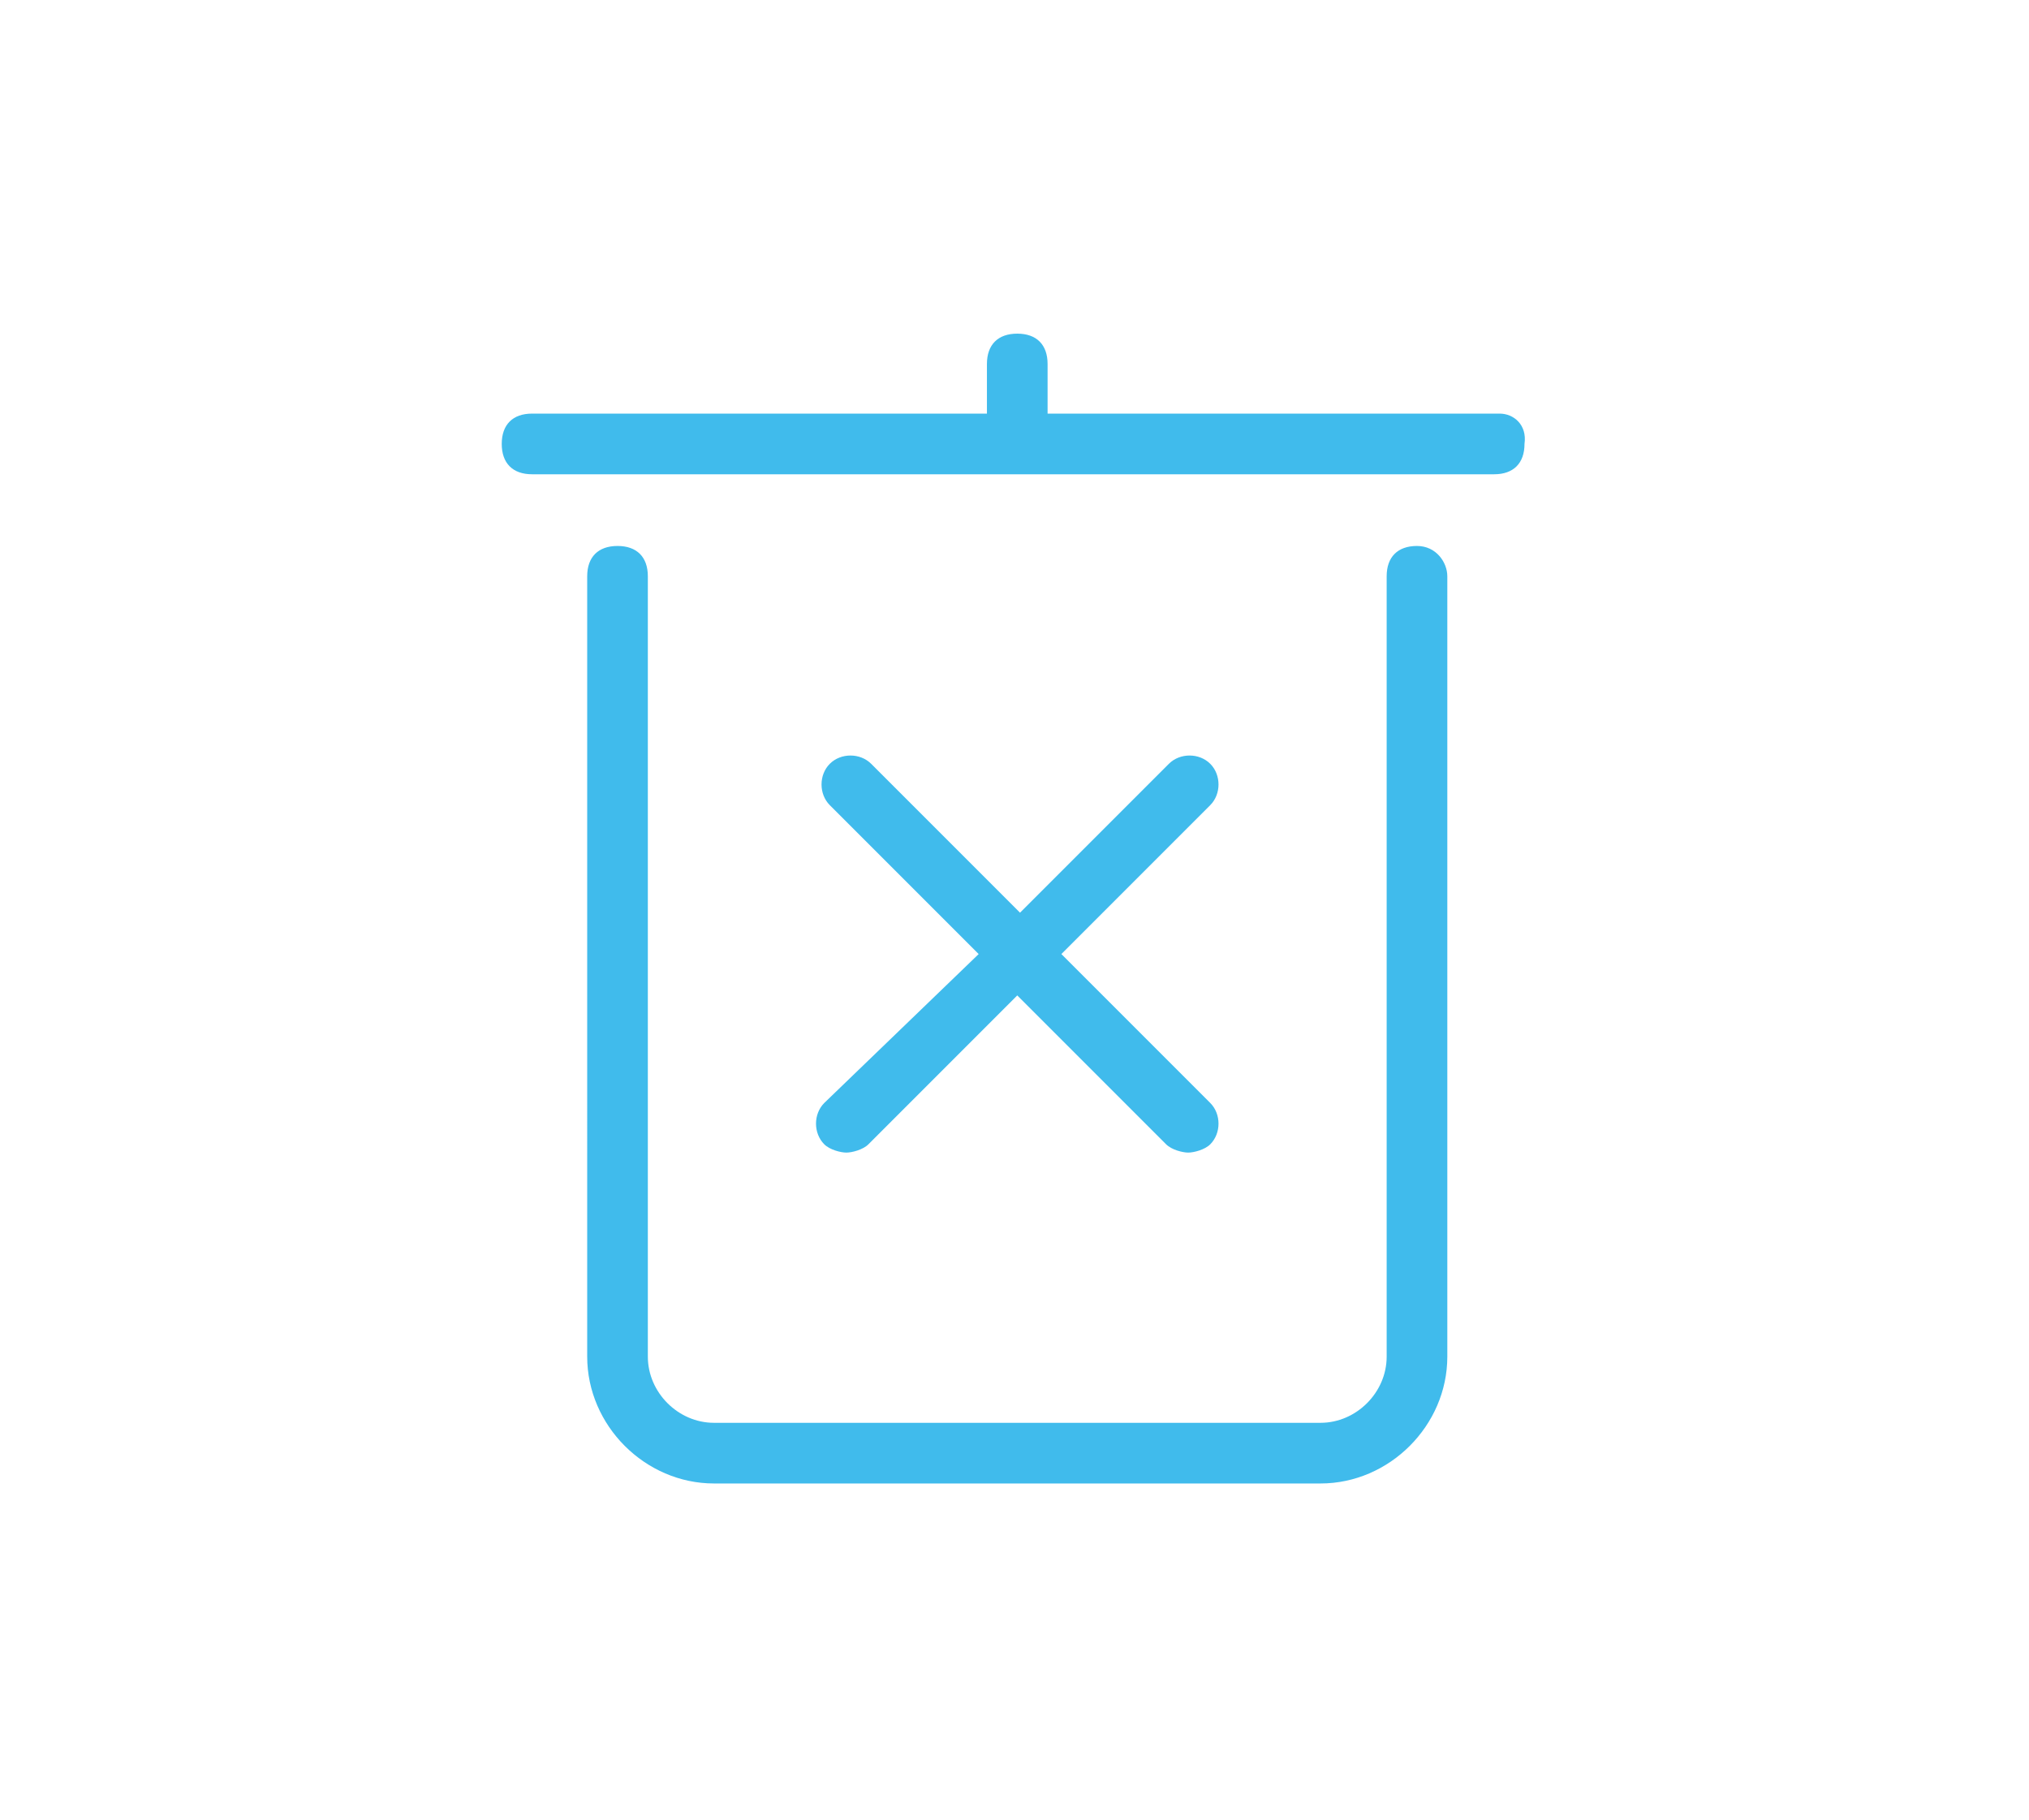 <?xml version="1.0" encoding="utf-8"?>
<!-- Generator: Adobe Illustrator 25.0.0, SVG Export Plug-In . SVG Version: 6.00 Build 0)  -->
<svg version="1.1" id="Capa_1" xmlns="http://www.w3.org/2000/svg" xmlns:xlink="http://www.w3.org/1999/xlink" x="0px" y="0px"
	 width="73.6px" height="66px" viewBox="0 0 73.6 66" style="enable-background:new 0 0 73.6 66;" xml:space="preserve">
<path style="fill:#40BBEC;" d="M52.5,20.9v28.3c0,2.5-2.1,4.6-4.6,4.6h-22c-2.5,0-4.6-2.1-4.6-4.6V20.9c0-0.7,0.4-1.1,1.1-1.1
	c0.7,0,1.1,0.4,1.1,1.1v28.3c0,1.3,1.1,2.4,2.4,2.4h22c1.3,0,2.4-1.1,2.4-2.4l0-28.3c0-0.7,0.4-1.1,1.1-1.1
	C52.1,19.8,52.5,20.4,52.5,20.9L52.5,20.9z M54.4,15H38v-1.8c0-0.7-0.4-1.1-1.1-1.1c-0.7,0-1.1,0.4-1.1,1.1V15H19.3
	c-0.7,0-1.1,0.4-1.1,1.1c0,0.7,0.4,1.1,1.1,1.1h34.9c0.7,0,1.1-0.4,1.1-1.1C55.4,15.4,54.9,15,54.4,15L54.4,15z M29.9,41.5
	c0.2,0.2,0.6,0.3,0.8,0.3c0.2,0,0.6-0.1,0.8-0.3l5.4-5.4l5.4,5.4c0.2,0.2,0.6,0.3,0.8,0.3c0.2,0,0.6-0.1,0.8-0.3
	c0.4-0.4,0.4-1.1,0-1.5l-5.4-5.4l5.4-5.4c0.4-0.4,0.4-1.1,0-1.5c-0.4-0.4-1.1-0.4-1.5,0l-5.4,5.4l-5.4-5.4c-0.4-0.4-1.1-0.4-1.5,0
	c-0.4,0.4-0.4,1.1,0,1.5l5.4,5.4L29.9,40C29.5,40.4,29.5,41.1,29.9,41.5z"/>
</svg>

